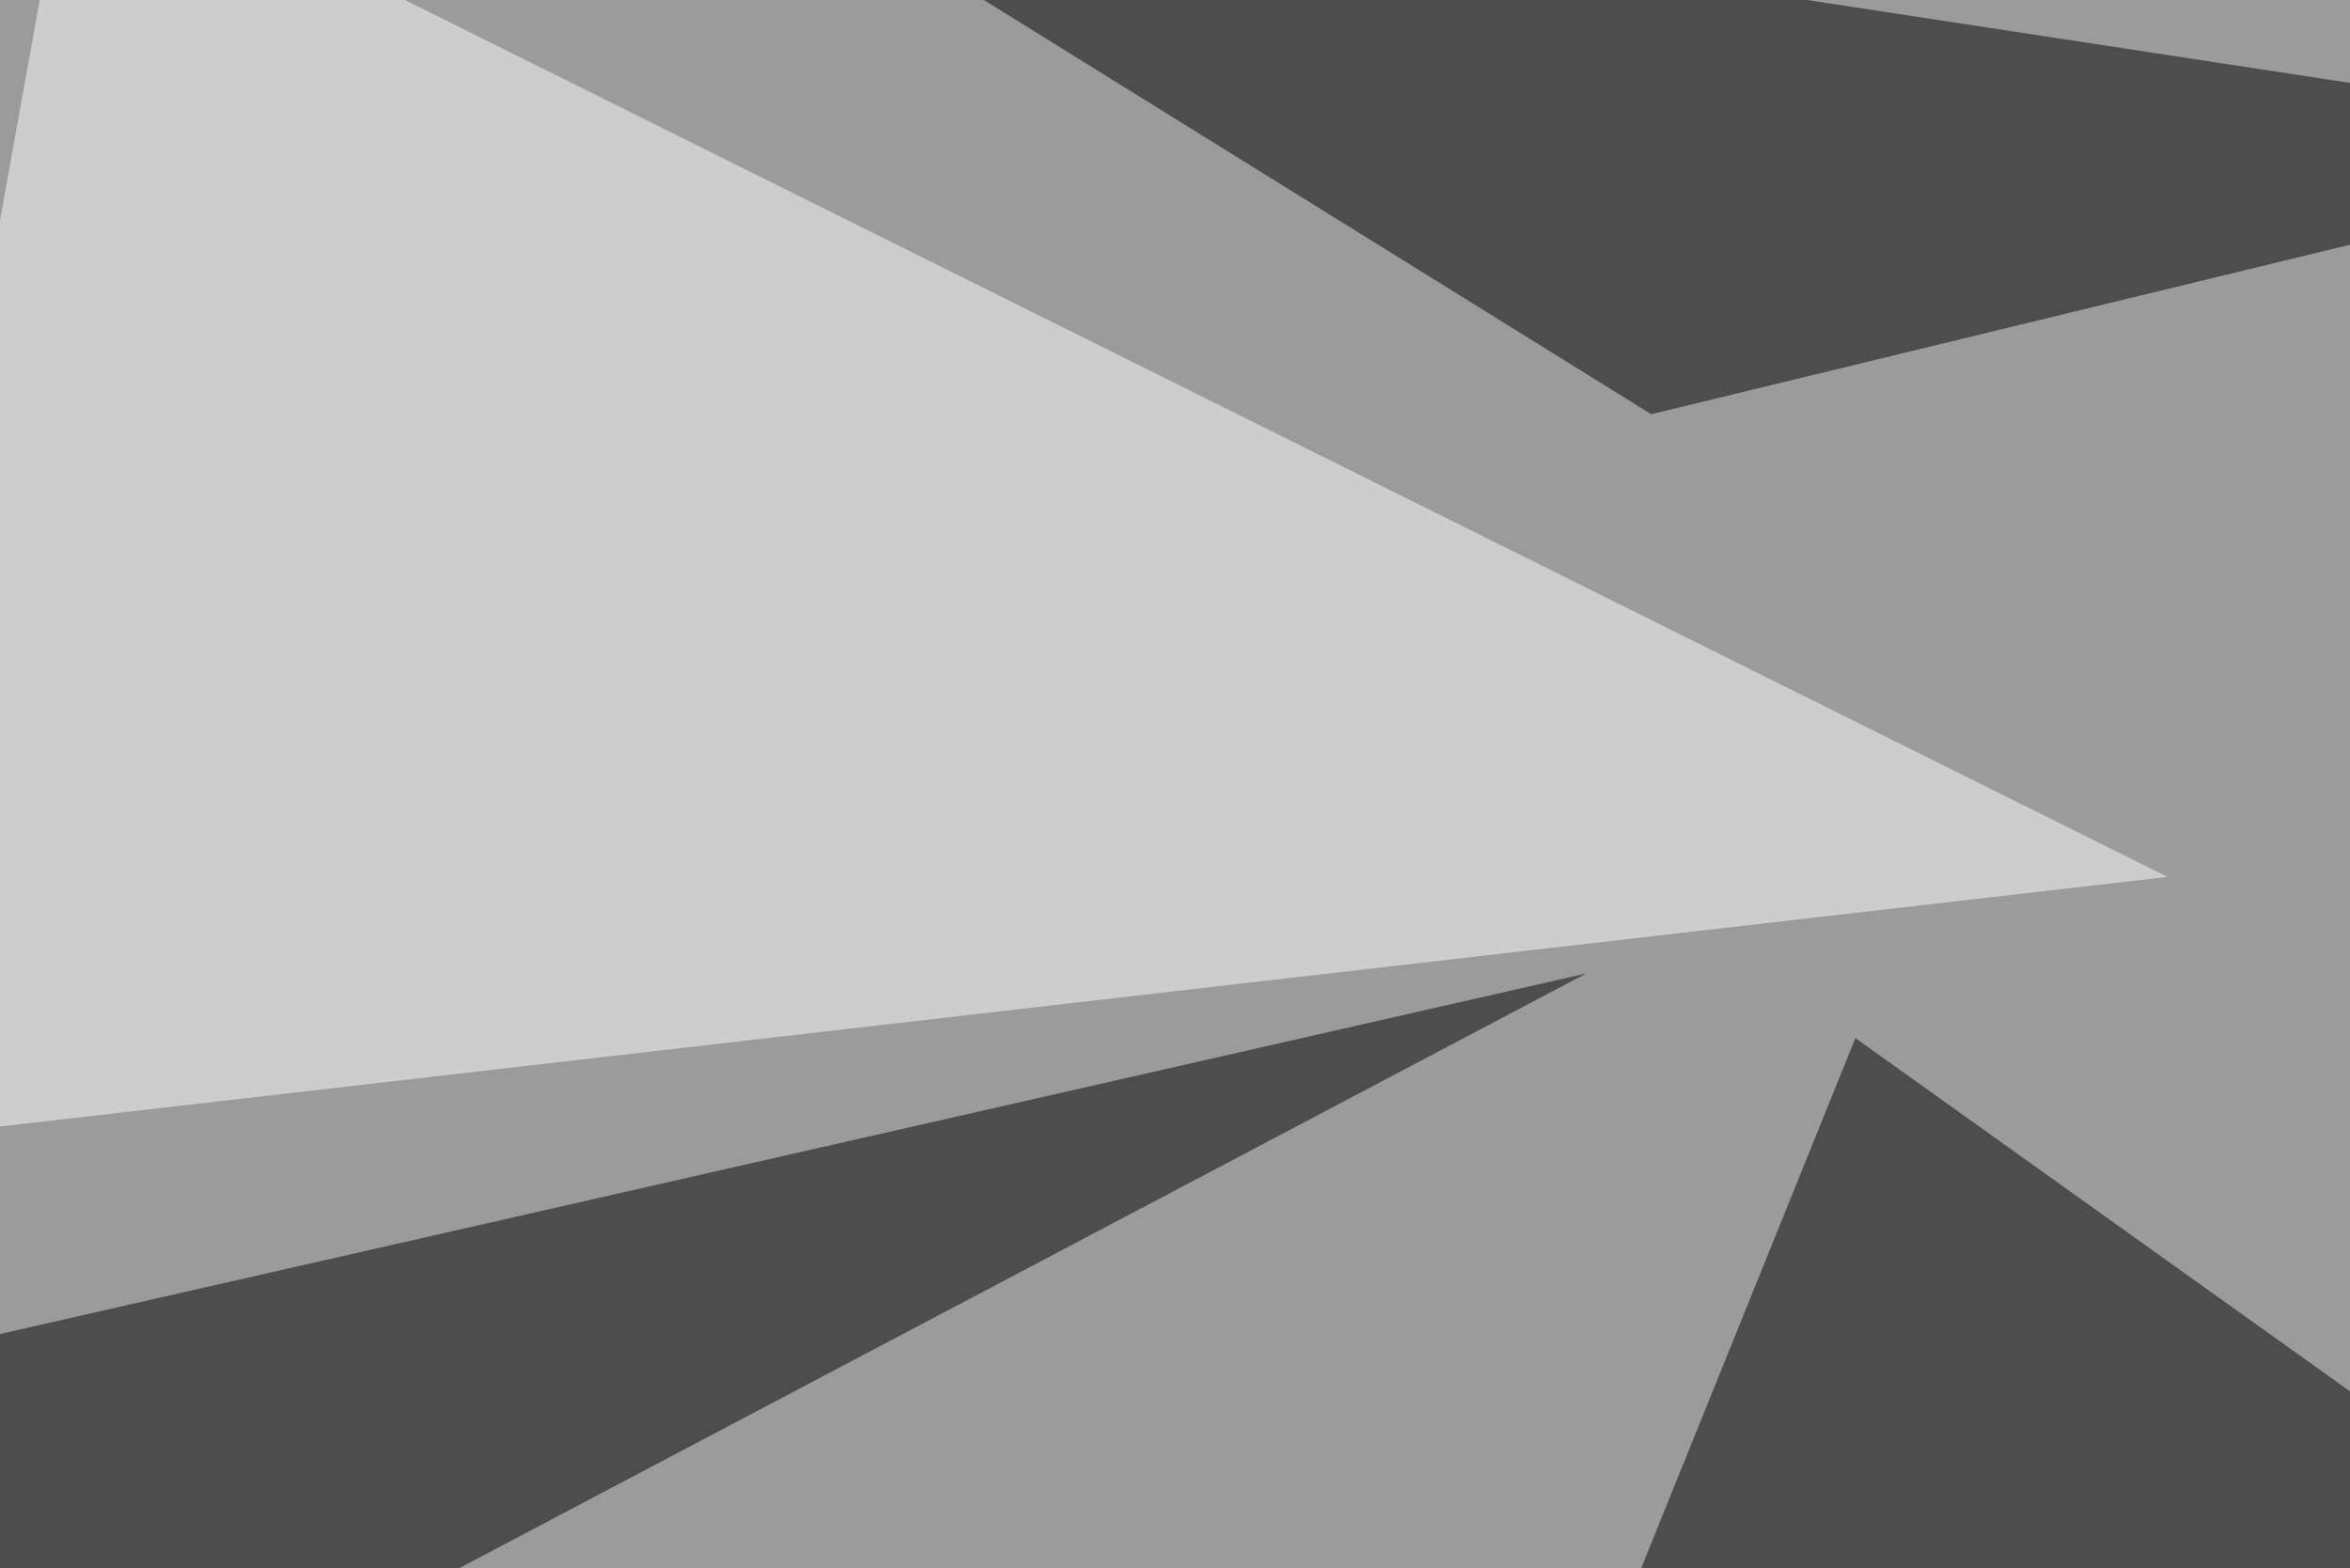 <svg xmlns="http://www.w3.org/2000/svg" width="640" height="427" ><filter id="a"><feGaussianBlur stdDeviation="55"/></filter><rect width="100%" height="100%" fill="#9b9b9b"/><g filter="url(#a)"><g fill-opacity=".5"><path d="M690 414.6L505.3 282.7 399.9 543.5z"/><path fill="#fff" d="M590.3 238.8L-45.4 312 19-45.4z"/><path d="M449.7 112.8L194.8-45.4l556.7 85zM-45.4 517V373.6L432 265.1z"/></g></g></svg>